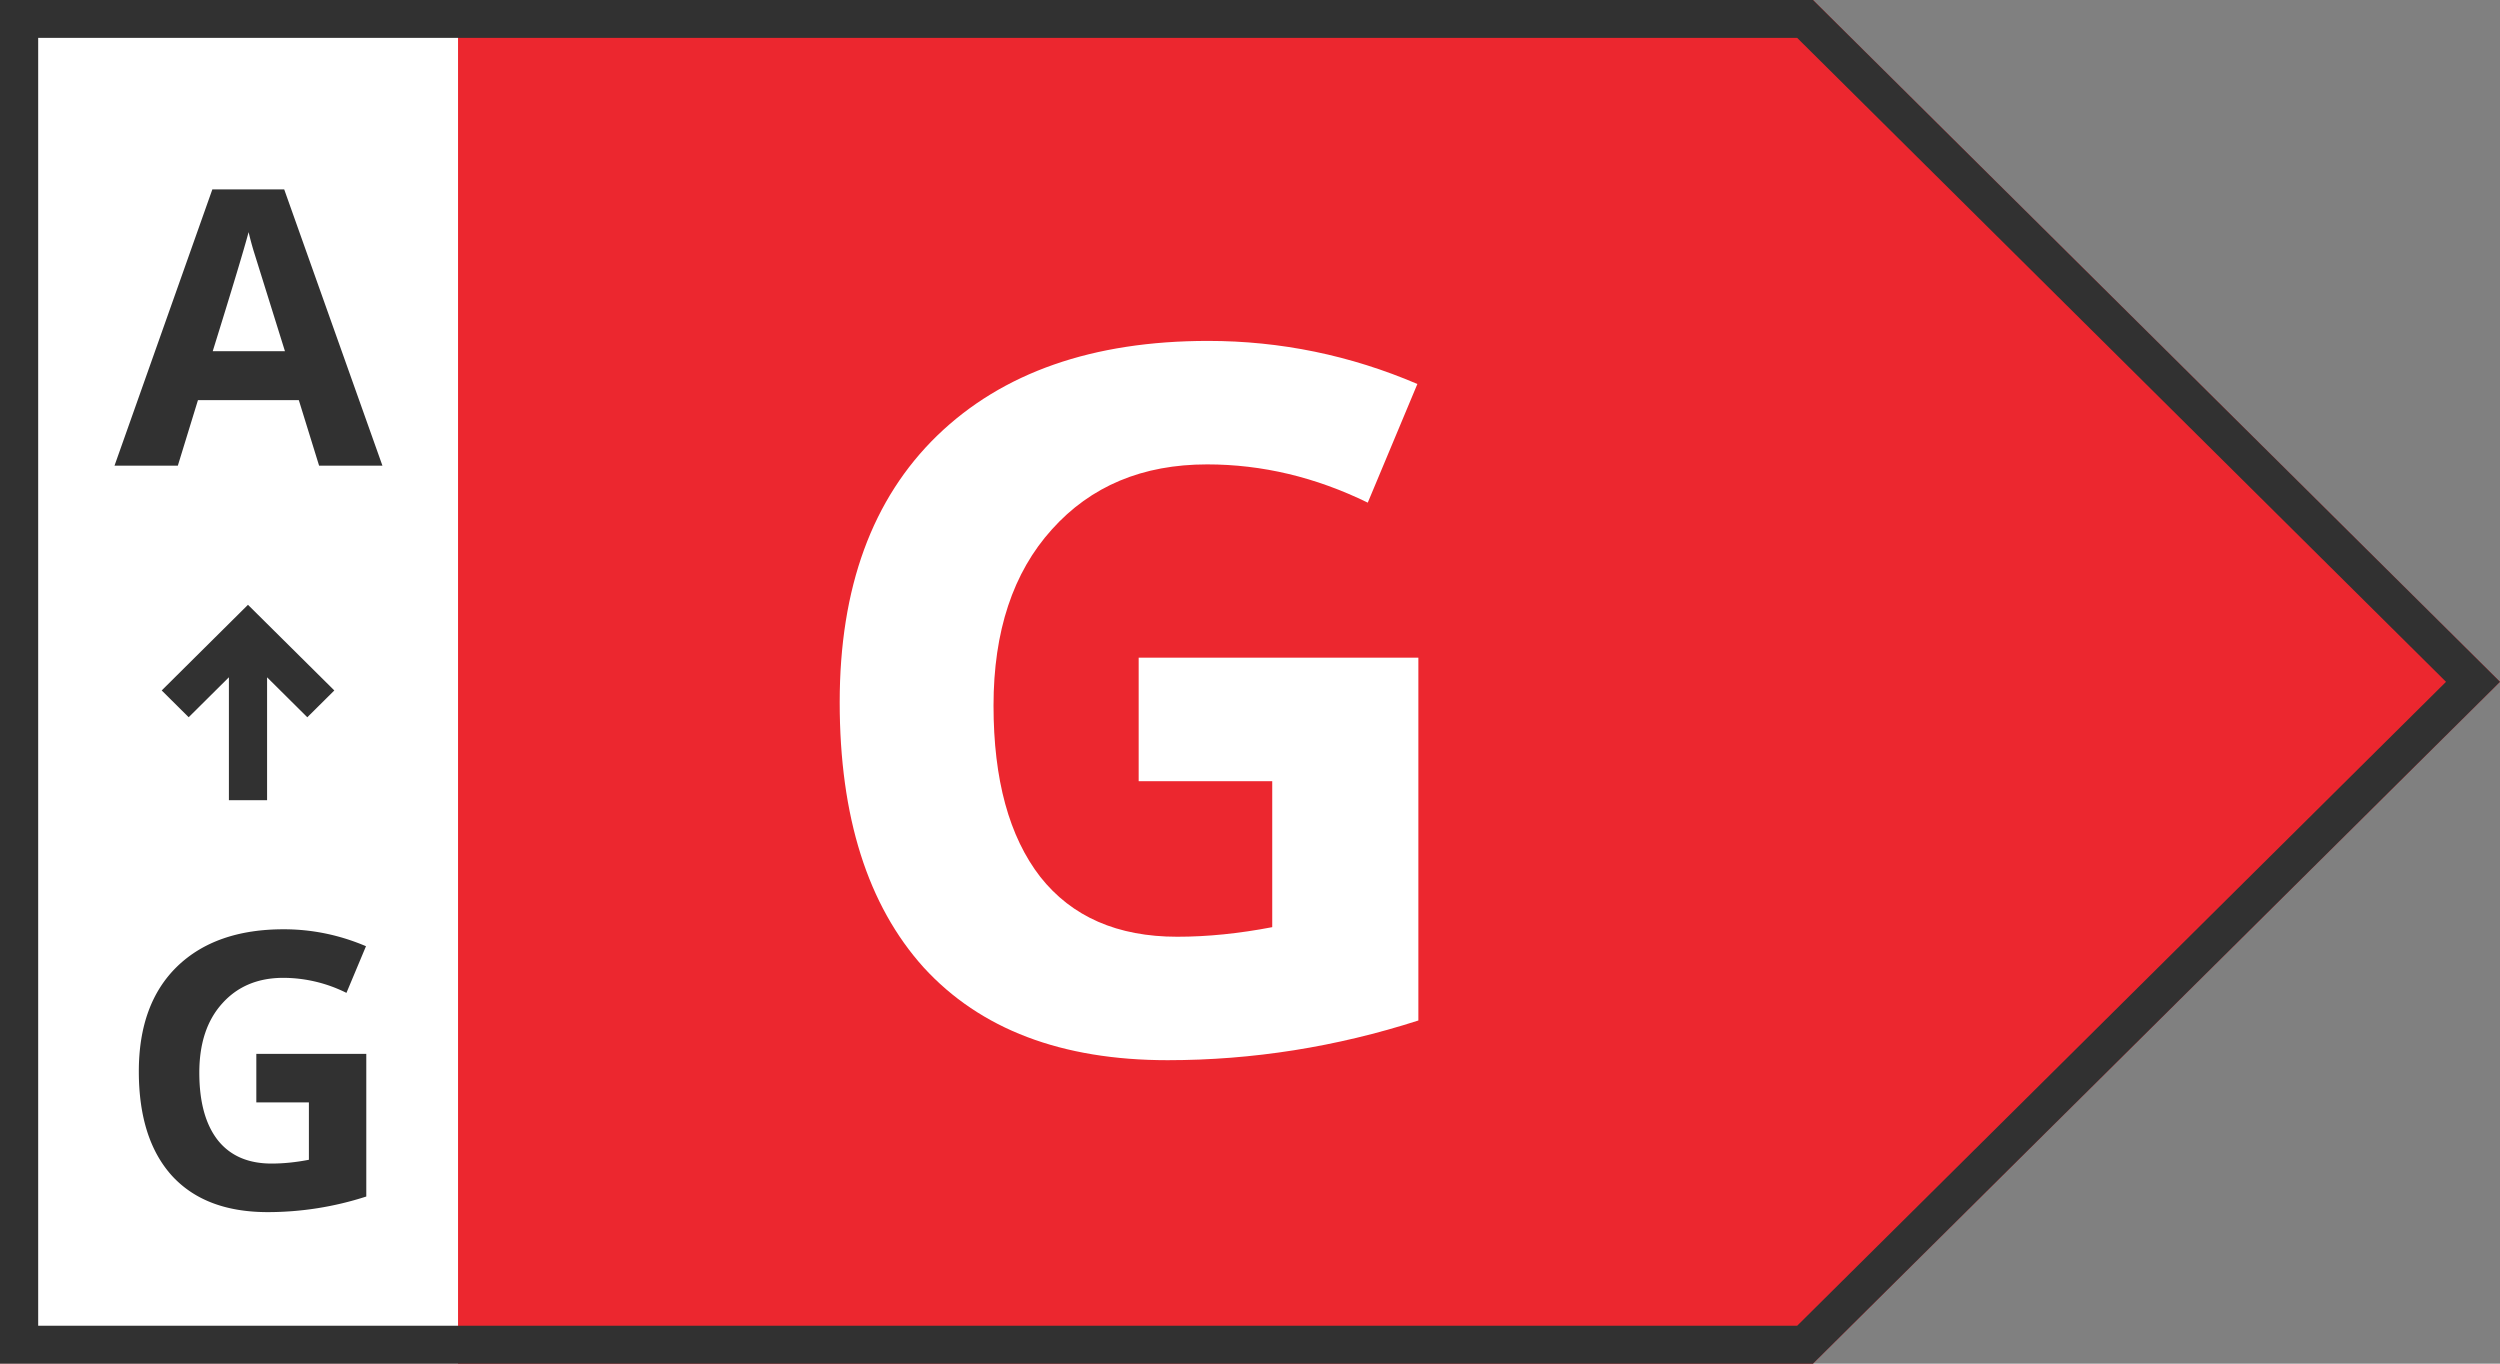 <svg xmlns="http://www.w3.org/2000/svg" fill="none" viewBox="0 0 66 36">
  <rect x="0" y="0" width="66" height="36" fill="#808080" stroke="none"/>
  <g class="turn-left">

  <path fill="#EC272F" d="M0 36V0h47.863L66 18 47.863 36H0Z"></path>
  <path fill="#fff" d="M0 0h12.092v36H0V0Z"></path>
  <path fill="#313131" d="M0 36V0h47.863L66 18 47.863 36H0Zm47.445-1 17.13-17-17.13-17H1.008v34h46.437Z" clip-rule="evenodd" fill-rule="evenodd"></path>
  <path fill="#313131" d="M10.096 12.293H8.424l-.535-1.729H5.226l-.531 1.729H3.023L5.606 5h1.897l2.593 7.293Zm-2.573-3.02-.83-2.658a8.535 8.535 0 0 1-.13-.487c-.111.42-.426 1.469-.947 3.144h1.907ZM9.67 27.822v3.766A8.45 8.45 0 0 1 7.069 32c-1.102 0-1.946-.321-2.533-.964-.581-.646-.871-1.563-.871-2.752 0-1.189.337-2.111 1.01-2.767.678-.656 1.616-.984 2.814-.984.751 0 1.475.15 2.173.447l-.516 1.232a3.747 3.747 0 0 0-1.667-.397c-.67 0-1.208.225-1.612.676-.404.447-.605 1.056-.605 1.828 0 .768.161 1.361.485 1.778.327.414.801.621 1.422.621.313 0 .642-.033.986-.1v-1.514H6.767v-1.282h2.904Z"></path>
  <path fill="#313131" d="m6.547 15.967 2.279 2.261-.713.708-1.062-1.055v3.245H6.043V17.88l-1.062 1.055-.712-.707 2.278-2.262Z" clip-rule="evenodd" fill-rule="evenodd"></path>
  <path fill="#fff" d="M37.445 17.364v9.577c-2.173.699-4.38 1.048-6.62 1.048-2.8 0-4.948-.817-6.442-2.45-1.477-1.643-2.215-3.976-2.215-7s.857-5.37 2.572-7.037C26.463 9.834 28.847 9 31.894 9c1.91 0 3.752.379 5.525 1.137l-1.31 3.133c-1.376-.673-2.789-1.01-4.24-1.01-1.706 0-3.073.572-4.1 1.718-1.026 1.137-1.54 2.687-1.54 4.65 0 1.953.412 3.461 1.235 4.522.832 1.053 2.037 1.58 3.616 1.58.797 0 1.633-.085 2.507-.253v-3.854h-3.526v-3.26h7.384Z"></path>
  </g>

</svg>
